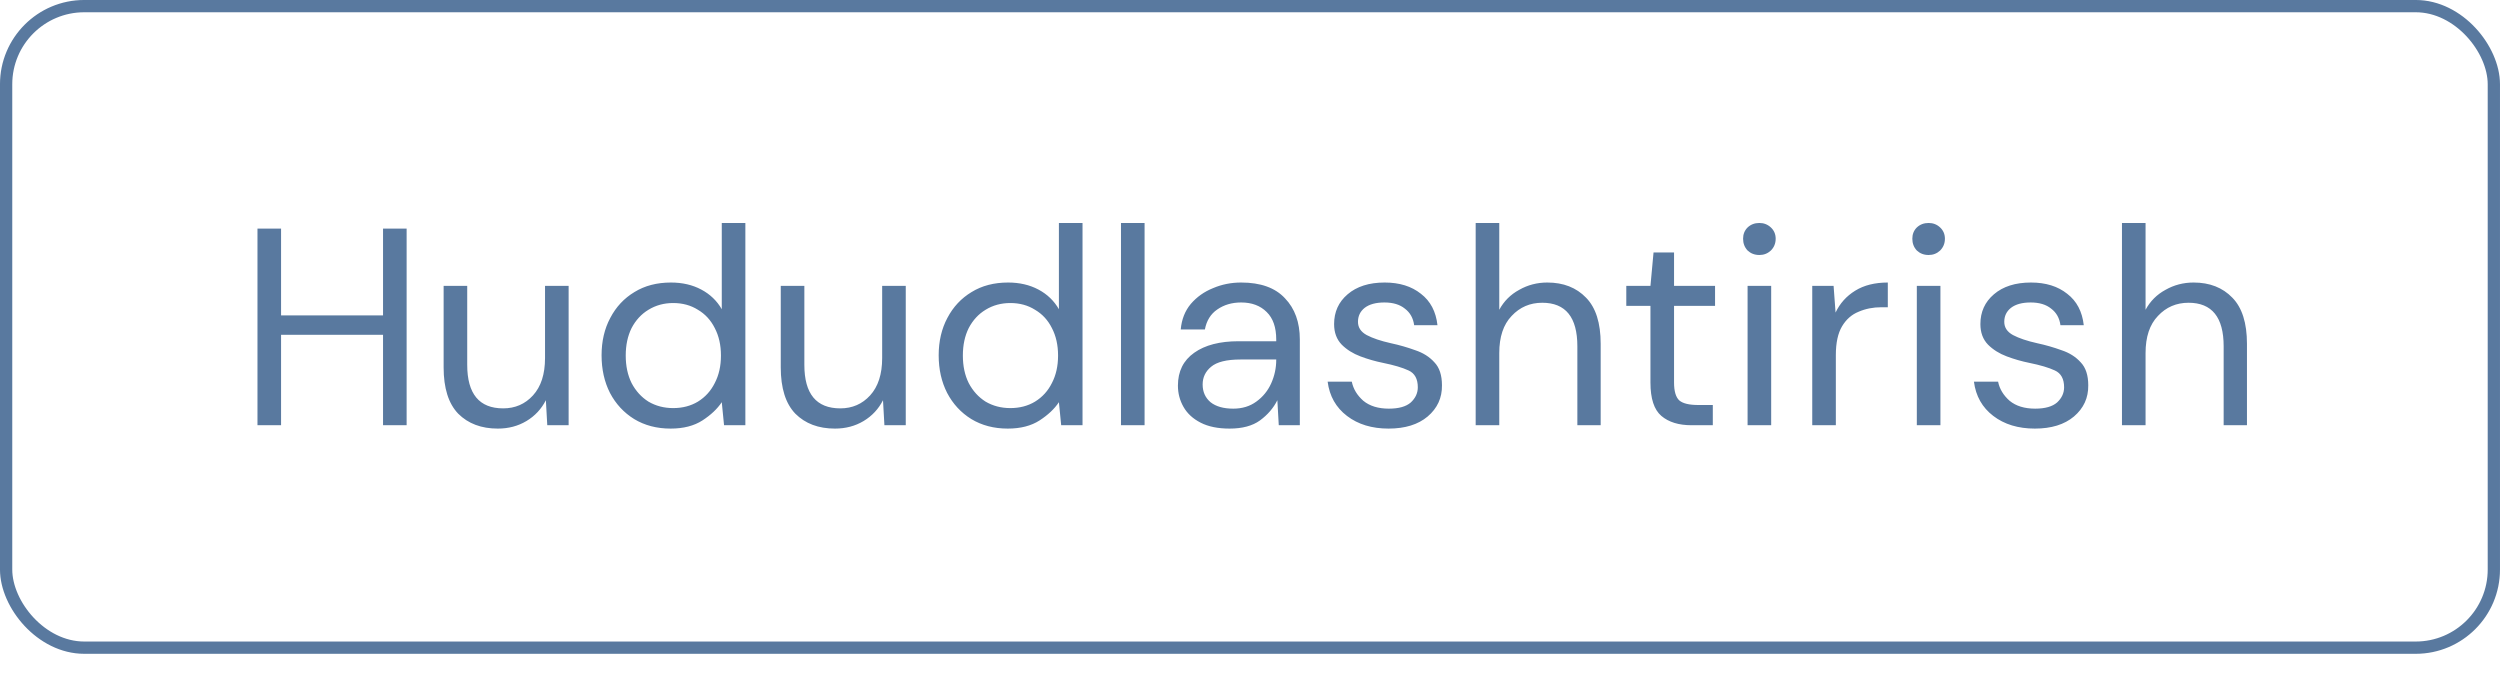 <?xml version="1.0" encoding="UTF-8"?> <svg xmlns="http://www.w3.org/2000/svg" width="89" height="24" viewBox="0 0 89 24" fill="none"><rect x="0.218" y="0.218" width="88.563" height="22.839" rx="2.782" stroke="#59799F" stroke-width="0.437"></rect><path d="M9.166 15.138V8.138H10.006V11.228H13.636V8.138H14.476V15.138H13.636V11.918H10.006V15.138H9.166ZM20.243 10.178V15.138H19.483L19.433 14.248C19.273 14.561 19.043 14.808 18.743 14.988C18.443 15.168 18.103 15.258 17.723 15.258C17.136 15.258 16.666 15.081 16.313 14.728C15.966 14.368 15.793 13.818 15.793 13.078V10.178H16.633V12.988C16.633 14.021 17.06 14.538 17.913 14.538C18.34 14.538 18.693 14.384 18.973 14.078C19.26 13.764 19.403 13.321 19.403 12.748V10.178H20.243ZM23.875 15.258C23.382 15.258 22.949 15.144 22.576 14.918C22.209 14.691 21.922 14.381 21.715 13.988C21.515 13.594 21.416 13.148 21.416 12.648C21.416 12.148 21.519 11.704 21.726 11.318C21.932 10.924 22.219 10.618 22.585 10.398C22.952 10.171 23.386 10.058 23.886 10.058C24.292 10.058 24.652 10.141 24.965 10.308C25.279 10.474 25.522 10.708 25.695 11.008V7.938H26.535V15.138H25.776L25.695 14.318C25.535 14.558 25.305 14.774 25.006 14.968C24.706 15.161 24.329 15.258 23.875 15.258ZM23.965 14.528C24.299 14.528 24.592 14.451 24.846 14.298C25.105 14.138 25.305 13.918 25.445 13.638C25.592 13.358 25.666 13.031 25.666 12.658C25.666 12.284 25.592 11.958 25.445 11.678C25.305 11.398 25.105 11.181 24.846 11.028C24.592 10.868 24.299 10.788 23.965 10.788C23.639 10.788 23.346 10.868 23.085 11.028C22.832 11.181 22.632 11.398 22.485 11.678C22.346 11.958 22.276 12.284 22.276 12.658C22.276 13.031 22.346 13.358 22.485 13.638C22.632 13.918 22.832 14.138 23.085 14.298C23.346 14.451 23.639 14.528 23.965 14.528ZM32.245 10.178V15.138H31.485L31.435 14.248C31.275 14.561 31.045 14.808 30.745 14.988C30.445 15.168 30.105 15.258 29.725 15.258C29.138 15.258 28.668 15.081 28.315 14.728C27.968 14.368 27.795 13.818 27.795 13.078V10.178H28.635V12.988C28.635 14.021 29.061 14.538 29.915 14.538C30.341 14.538 30.695 14.384 30.975 14.078C31.262 13.764 31.405 13.321 31.405 12.748V10.178H32.245ZM35.877 15.258C35.384 15.258 34.951 15.144 34.578 14.918C34.211 14.691 33.924 14.381 33.718 13.988C33.517 13.594 33.417 13.148 33.417 12.648C33.417 12.148 33.521 11.704 33.727 11.318C33.934 10.924 34.221 10.618 34.587 10.398C34.954 10.171 35.388 10.058 35.888 10.058C36.294 10.058 36.654 10.141 36.968 10.308C37.281 10.474 37.524 10.708 37.697 11.008V7.938H38.538V15.138H37.778L37.697 14.318C37.538 14.558 37.307 14.774 37.008 14.968C36.708 15.161 36.331 15.258 35.877 15.258ZM35.968 14.528C36.301 14.528 36.594 14.451 36.847 14.298C37.108 14.138 37.307 13.918 37.447 13.638C37.594 13.358 37.667 13.031 37.667 12.658C37.667 12.284 37.594 11.958 37.447 11.678C37.307 11.398 37.108 11.181 36.847 11.028C36.594 10.868 36.301 10.788 35.968 10.788C35.641 10.788 35.347 10.868 35.087 11.028C34.834 11.181 34.634 11.398 34.487 11.678C34.347 11.958 34.278 12.284 34.278 12.658C34.278 13.031 34.347 13.358 34.487 13.638C34.634 13.918 34.834 14.138 35.087 14.298C35.347 14.451 35.641 14.528 35.968 14.528ZM39.907 15.138V7.938H40.747V15.138H39.907ZM43.774 15.258C43.36 15.258 43.017 15.188 42.744 15.048C42.47 14.908 42.267 14.721 42.134 14.488C42 14.254 41.934 14.001 41.934 13.728C41.934 13.221 42.127 12.831 42.514 12.558C42.9 12.284 43.427 12.148 44.094 12.148H45.434V12.088C45.434 11.654 45.32 11.328 45.094 11.108C44.867 10.881 44.564 10.768 44.184 10.768C43.857 10.768 43.574 10.851 43.334 11.018C43.1 11.178 42.954 11.414 42.894 11.728H42.034C42.067 11.368 42.187 11.064 42.394 10.818C42.607 10.571 42.87 10.384 43.184 10.258C43.497 10.124 43.83 10.058 44.184 10.058C44.877 10.058 45.397 10.244 45.744 10.618C46.097 10.984 46.274 11.474 46.274 12.088V15.138H45.524L45.474 14.248C45.334 14.528 45.127 14.768 44.854 14.968C44.587 15.161 44.227 15.258 43.774 15.258ZM43.904 14.548C44.224 14.548 44.497 14.464 44.724 14.298C44.957 14.131 45.134 13.914 45.254 13.648C45.374 13.381 45.434 13.101 45.434 12.808V12.798H44.164C43.67 12.798 43.32 12.884 43.114 13.058C42.914 13.224 42.814 13.434 42.814 13.688C42.814 13.948 42.907 14.158 43.094 14.318C43.287 14.471 43.557 14.548 43.904 14.548ZM49.434 15.258C48.84 15.258 48.347 15.108 47.954 14.808C47.56 14.508 47.33 14.101 47.264 13.588H48.124C48.177 13.848 48.314 14.074 48.534 14.268C48.76 14.454 49.064 14.548 49.444 14.548C49.797 14.548 50.057 14.474 50.224 14.328C50.39 14.174 50.474 13.994 50.474 13.788C50.474 13.488 50.364 13.288 50.144 13.188C49.93 13.088 49.627 12.998 49.234 12.918C48.967 12.864 48.7 12.788 48.434 12.688C48.167 12.588 47.944 12.448 47.764 12.268C47.584 12.081 47.494 11.838 47.494 11.538C47.494 11.104 47.654 10.751 47.974 10.478C48.3 10.198 48.74 10.058 49.294 10.058C49.82 10.058 50.25 10.191 50.584 10.458C50.924 10.718 51.12 11.091 51.174 11.578H50.344C50.31 11.324 50.2 11.128 50.014 10.988C49.834 10.841 49.59 10.768 49.284 10.768C48.984 10.768 48.75 10.831 48.584 10.958C48.424 11.084 48.344 11.251 48.344 11.458C48.344 11.658 48.447 11.814 48.654 11.928C48.867 12.041 49.154 12.138 49.514 12.218C49.82 12.284 50.11 12.368 50.384 12.468C50.664 12.561 50.89 12.704 51.064 12.898C51.244 13.084 51.334 13.358 51.334 13.718C51.34 14.164 51.17 14.534 50.824 14.828C50.484 15.114 50.02 15.258 49.434 15.258ZM52.534 15.138V7.938H53.374V11.028C53.54 10.721 53.777 10.484 54.084 10.318C54.39 10.144 54.724 10.058 55.084 10.058C55.657 10.058 56.117 10.238 56.464 10.598C56.81 10.951 56.984 11.498 56.984 12.238V15.138H56.154V12.328C56.154 11.294 55.737 10.778 54.904 10.778C54.47 10.778 54.107 10.934 53.814 11.248C53.52 11.554 53.374 11.994 53.374 12.568V15.138H52.534ZM60.216 15.138C59.763 15.138 59.406 15.028 59.146 14.808C58.886 14.588 58.756 14.191 58.756 13.618V10.888H57.896V10.178H58.756L58.866 8.988H59.596V10.178H61.056V10.888H59.596V13.618C59.596 13.931 59.66 14.144 59.786 14.258C59.913 14.364 60.136 14.418 60.456 14.418H60.976V15.138H60.216ZM62.634 9.078C62.467 9.078 62.327 9.024 62.214 8.918C62.107 8.804 62.054 8.664 62.054 8.498C62.054 8.338 62.107 8.204 62.214 8.098C62.327 7.991 62.467 7.938 62.634 7.938C62.794 7.938 62.93 7.991 63.044 8.098C63.157 8.204 63.214 8.338 63.214 8.498C63.214 8.664 63.157 8.804 63.044 8.918C62.93 9.024 62.794 9.078 62.634 9.078ZM62.214 15.138V10.178H63.054V15.138H62.214ZM64.516 15.138V10.178H65.276L65.346 11.128C65.499 10.801 65.733 10.541 66.046 10.348C66.359 10.154 66.746 10.058 67.206 10.058V10.938H66.976C66.683 10.938 66.413 10.991 66.166 11.098C65.919 11.198 65.723 11.371 65.576 11.618C65.43 11.864 65.356 12.204 65.356 12.638V15.138H64.516ZM68.659 9.078C68.492 9.078 68.352 9.024 68.239 8.918C68.132 8.804 68.079 8.664 68.079 8.498C68.079 8.338 68.132 8.204 68.239 8.098C68.352 7.991 68.492 7.938 68.659 7.938C68.819 7.938 68.956 7.991 69.069 8.098C69.182 8.204 69.239 8.338 69.239 8.498C69.239 8.664 69.182 8.804 69.069 8.918C68.956 9.024 68.819 9.078 68.659 9.078ZM68.239 15.138V10.178H69.079V15.138H68.239ZM72.442 15.258C71.848 15.258 71.355 15.108 70.962 14.808C70.568 14.508 70.338 14.101 70.272 13.588H71.132C71.185 13.848 71.322 14.074 71.542 14.268C71.768 14.454 72.072 14.548 72.452 14.548C72.805 14.548 73.065 14.474 73.232 14.328C73.398 14.174 73.482 13.994 73.482 13.788C73.482 13.488 73.372 13.288 73.152 13.188C72.938 13.088 72.635 12.998 72.242 12.918C71.975 12.864 71.708 12.788 71.442 12.688C71.175 12.588 70.952 12.448 70.772 12.268C70.592 12.081 70.502 11.838 70.502 11.538C70.502 11.104 70.662 10.751 70.982 10.478C71.308 10.198 71.748 10.058 72.302 10.058C72.828 10.058 73.258 10.191 73.592 10.458C73.932 10.718 74.128 11.091 74.182 11.578H73.352C73.318 11.324 73.208 11.128 73.022 10.988C72.842 10.841 72.598 10.768 72.292 10.768C71.992 10.768 71.758 10.831 71.592 10.958C71.432 11.084 71.352 11.251 71.352 11.458C71.352 11.658 71.455 11.814 71.662 11.928C71.875 12.041 72.162 12.138 72.522 12.218C72.828 12.284 73.118 12.368 73.392 12.468C73.672 12.561 73.898 12.704 74.072 12.898C74.252 13.084 74.342 13.358 74.342 13.718C74.348 14.164 74.178 14.534 73.832 14.828C73.492 15.114 73.028 15.258 72.442 15.258ZM75.542 15.138V7.938H76.382V11.028C76.548 10.721 76.785 10.484 77.092 10.318C77.398 10.144 77.732 10.058 78.092 10.058C78.665 10.058 79.125 10.238 79.472 10.598C79.818 10.951 79.992 11.498 79.992 12.238V15.138H79.162V12.328C79.162 11.294 78.745 10.778 77.912 10.778C77.478 10.778 77.115 10.934 76.822 11.248C76.528 11.554 76.382 11.994 76.382 12.568V15.138H75.542Z" fill="#59799F"></path></svg> 